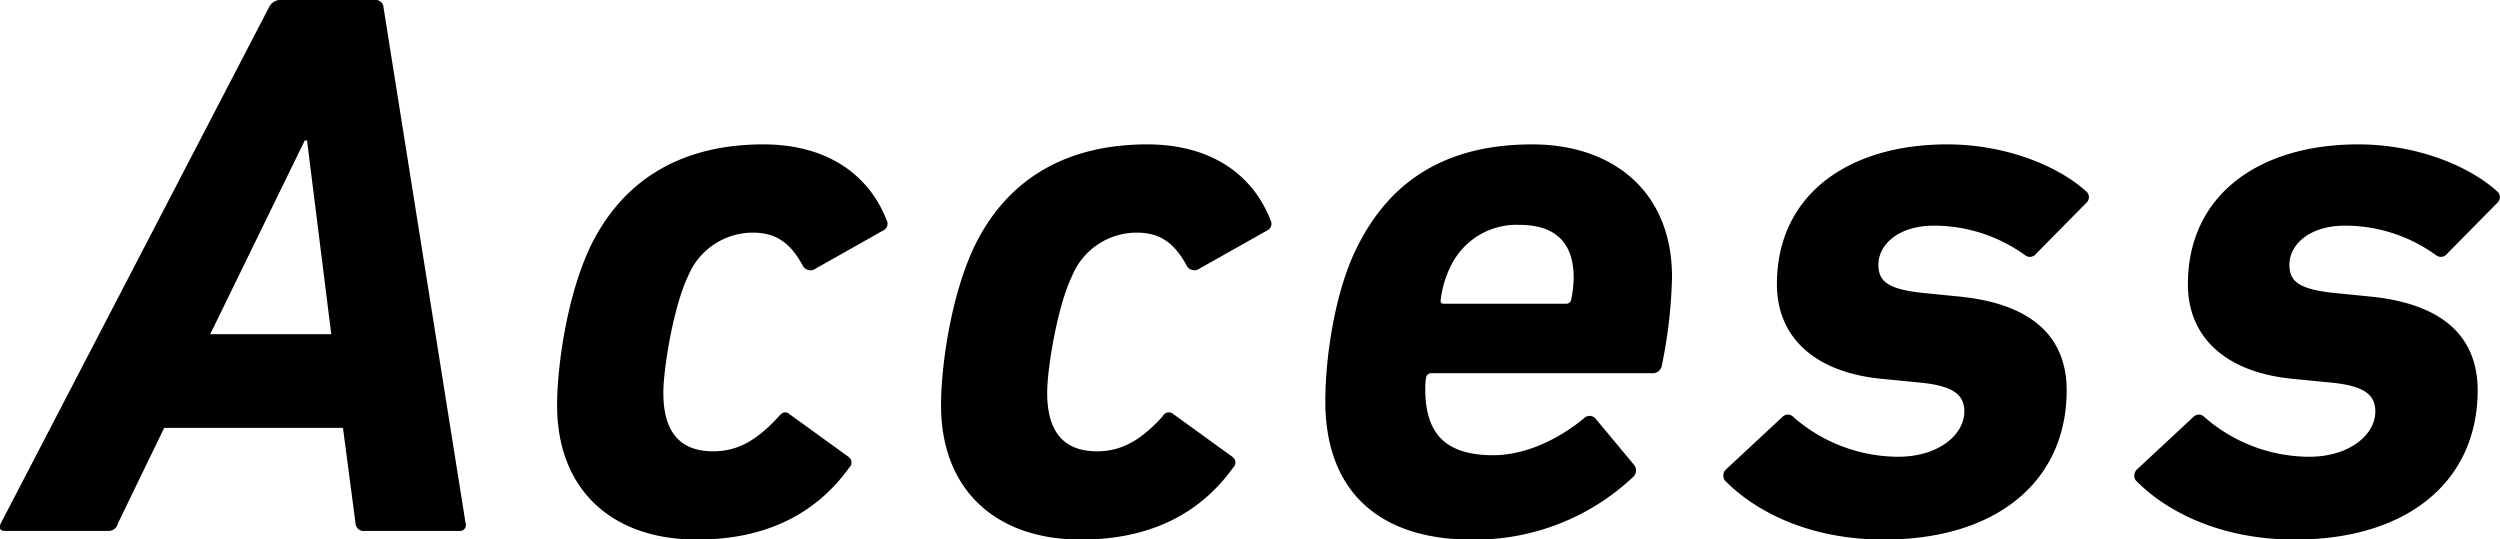 <svg xmlns="http://www.w3.org/2000/svg" width="275.31" height="59.41" viewBox="0 0 275.31 59.41">
  <defs>
    <style>
      .cls-1 {
        fill-rule: evenodd;
      }
    </style>
  </defs>
  <path id="section_heading-access.svg" class="cls-1" d="M1113.81,4372.44h11.35a1.083,1.083,0,0,0,1.12-.86l5.08-10.49h19.69l1.38,10.49a0.9,0.9,0,0,0,1.03.86h10.49a0.64,0.64,0,0,0,.6-0.86l-9.03-56.76a0.88,0.88,0,0,0-.94-0.86h-10.41a1.422,1.422,0,0,0-1.29.86l-29.5,56.76C1113.12,4372.1,1113.3,4372.44,1113.81,4372.44Zm22.62-21.67,10.41-21.33h0.25l2.67,21.33h-13.33Zm53.6,22.62c7.39,0,12.98-2.67,16.76-7.91a0.767,0.767,0,0,0-.08-1.21l-6.54-4.73c-0.34-.25-0.68-0.25-1.11.26-2.41,2.67-4.56,3.87-7.23,3.87-3.7,0-5.5-2.15-5.5-6.45,0-2.66,1.12-9.54,2.75-12.9a7.707,7.707,0,0,1,7.14-4.73c2.66,0,4.21,1.29,5.5,3.7a0.966,0.966,0,0,0,1.38.26l7.48-4.22a0.812,0.812,0,0,0,.34-1.11c-1.98-5.08-6.62-8.35-13.58-8.35-8.69,0-15.31,3.62-19.01,11.18-2.67,5.59-3.7,13.42-3.7,17.55C1174.63,4367.89,1180.65,4373.39,1190.03,4373.39Zm42.27,0c7.4,0,12.99-2.67,16.77-7.91a0.767,0.767,0,0,0-.08-1.21l-6.54-4.73a0.736,0.736,0,0,0-1.12.26c-2.41,2.67-4.56,3.87-7.22,3.87-3.7,0-5.51-2.15-5.51-6.45,0-2.66,1.12-9.54,2.76-12.9a7.684,7.684,0,0,1,7.13-4.73c2.67,0,4.22,1.29,5.51,3.7a0.956,0.956,0,0,0,1.37.26l7.49-4.22a0.812,0.812,0,0,0,.34-1.11c-1.98-5.08-6.62-8.35-13.59-8.35-8.68,0-15.31,3.62-19,11.18-2.67,5.59-3.7,13.42-3.7,17.55C1216.91,4367.89,1222.93,4373.39,1232.3,4373.39Zm43.01,0a25.376,25.376,0,0,0,17.8-6.88,0.973,0.973,0,0,0,.09-1.38l-4.22-5.07a0.86,0.86,0,0,0-1.29,0c-2.75,2.24-6.36,4.04-9.97,4.04-4.82,0-7.48-1.98-7.48-7.22a6.989,6.989,0,0,1,.08-1.29,0.57,0.57,0,0,1,.6-0.52h24.34a1.009,1.009,0,0,0,1.03-.86,53.988,53.988,0,0,0,1.12-9.72c0-9.54-6.62-14.62-15.39-14.62-9.55,0-15.74,4.05-19.35,11.44-2.32,4.65-3.44,11.78-3.44,16.86C1259.23,4368.06,1265.16,4373.39,1275.31,4373.39Zm-3.01-25.97c-0.34,0-.43-0.17-0.34-0.6a11.183,11.183,0,0,1,1.03-3.44,8.059,8.059,0,0,1,7.57-4.65c3.87,0,6.02,1.81,6.02,5.85a12.9,12.9,0,0,1-.26,2.32,0.57,0.57,0,0,1-.6.52H1272.3Zm48.44,25.97c12.56,0,20.13-6.54,20.13-16.43,0-5.59-3.44-9.46-11.7-10.32l-4.3-.43c-3.87-.43-4.73-1.37-4.73-3.09,0-2.24,2.24-4.3,6.11-4.3a17.125,17.125,0,0,1,10.06,3.27,0.861,0.861,0,0,0,1.2-.18l5.51-5.59a0.829,0.829,0,0,0,.08-1.2c-3.09-2.84-8.86-5.25-15.39-5.25-10.84,0-18.75,5.51-18.75,15.4,0,5.76,4.04,9.63,11.35,10.4l4.39,0.43c3.61,0.35,4.9,1.29,4.9,3.19,0,2.49-2.75,4.98-7.31,4.98a17.613,17.613,0,0,1-11.52-4.38,0.827,0.827,0,0,0-1.21,0l-6.19,5.76a0.944,0.944,0,0,0-.17,1.2C1306.47,4370.21,1312.4,4373.39,1320.74,4373.39Zm45.26,0c12.56,0,20.13-6.54,20.13-16.43,0-5.59-3.44-9.46-11.7-10.32l-4.3-.43c-3.87-.43-4.73-1.37-4.73-3.09,0-2.24,2.24-4.3,6.11-4.3a17.076,17.076,0,0,1,10.06,3.27,0.861,0.861,0,0,0,1.2-.18l5.51-5.59a0.829,0.829,0,0,0,.08-1.2c-3.09-2.84-8.85-5.25-15.39-5.25-10.84,0-18.75,5.51-18.75,15.4,0,5.76,4.04,9.63,11.35,10.4l4.39,0.43c3.61,0.35,4.9,1.29,4.9,3.19,0,2.49-2.75,4.98-7.31,4.98a17.613,17.613,0,0,1-11.52-4.38,0.827,0.827,0,0,0-1.21,0l-6.19,5.76a0.944,0.944,0,0,0-.17,1.2C1351.73,4370.21,1357.66,4373.39,1366,4373.39Z" transform="translate(-1113.28 -4313.97)"/>
</svg>
